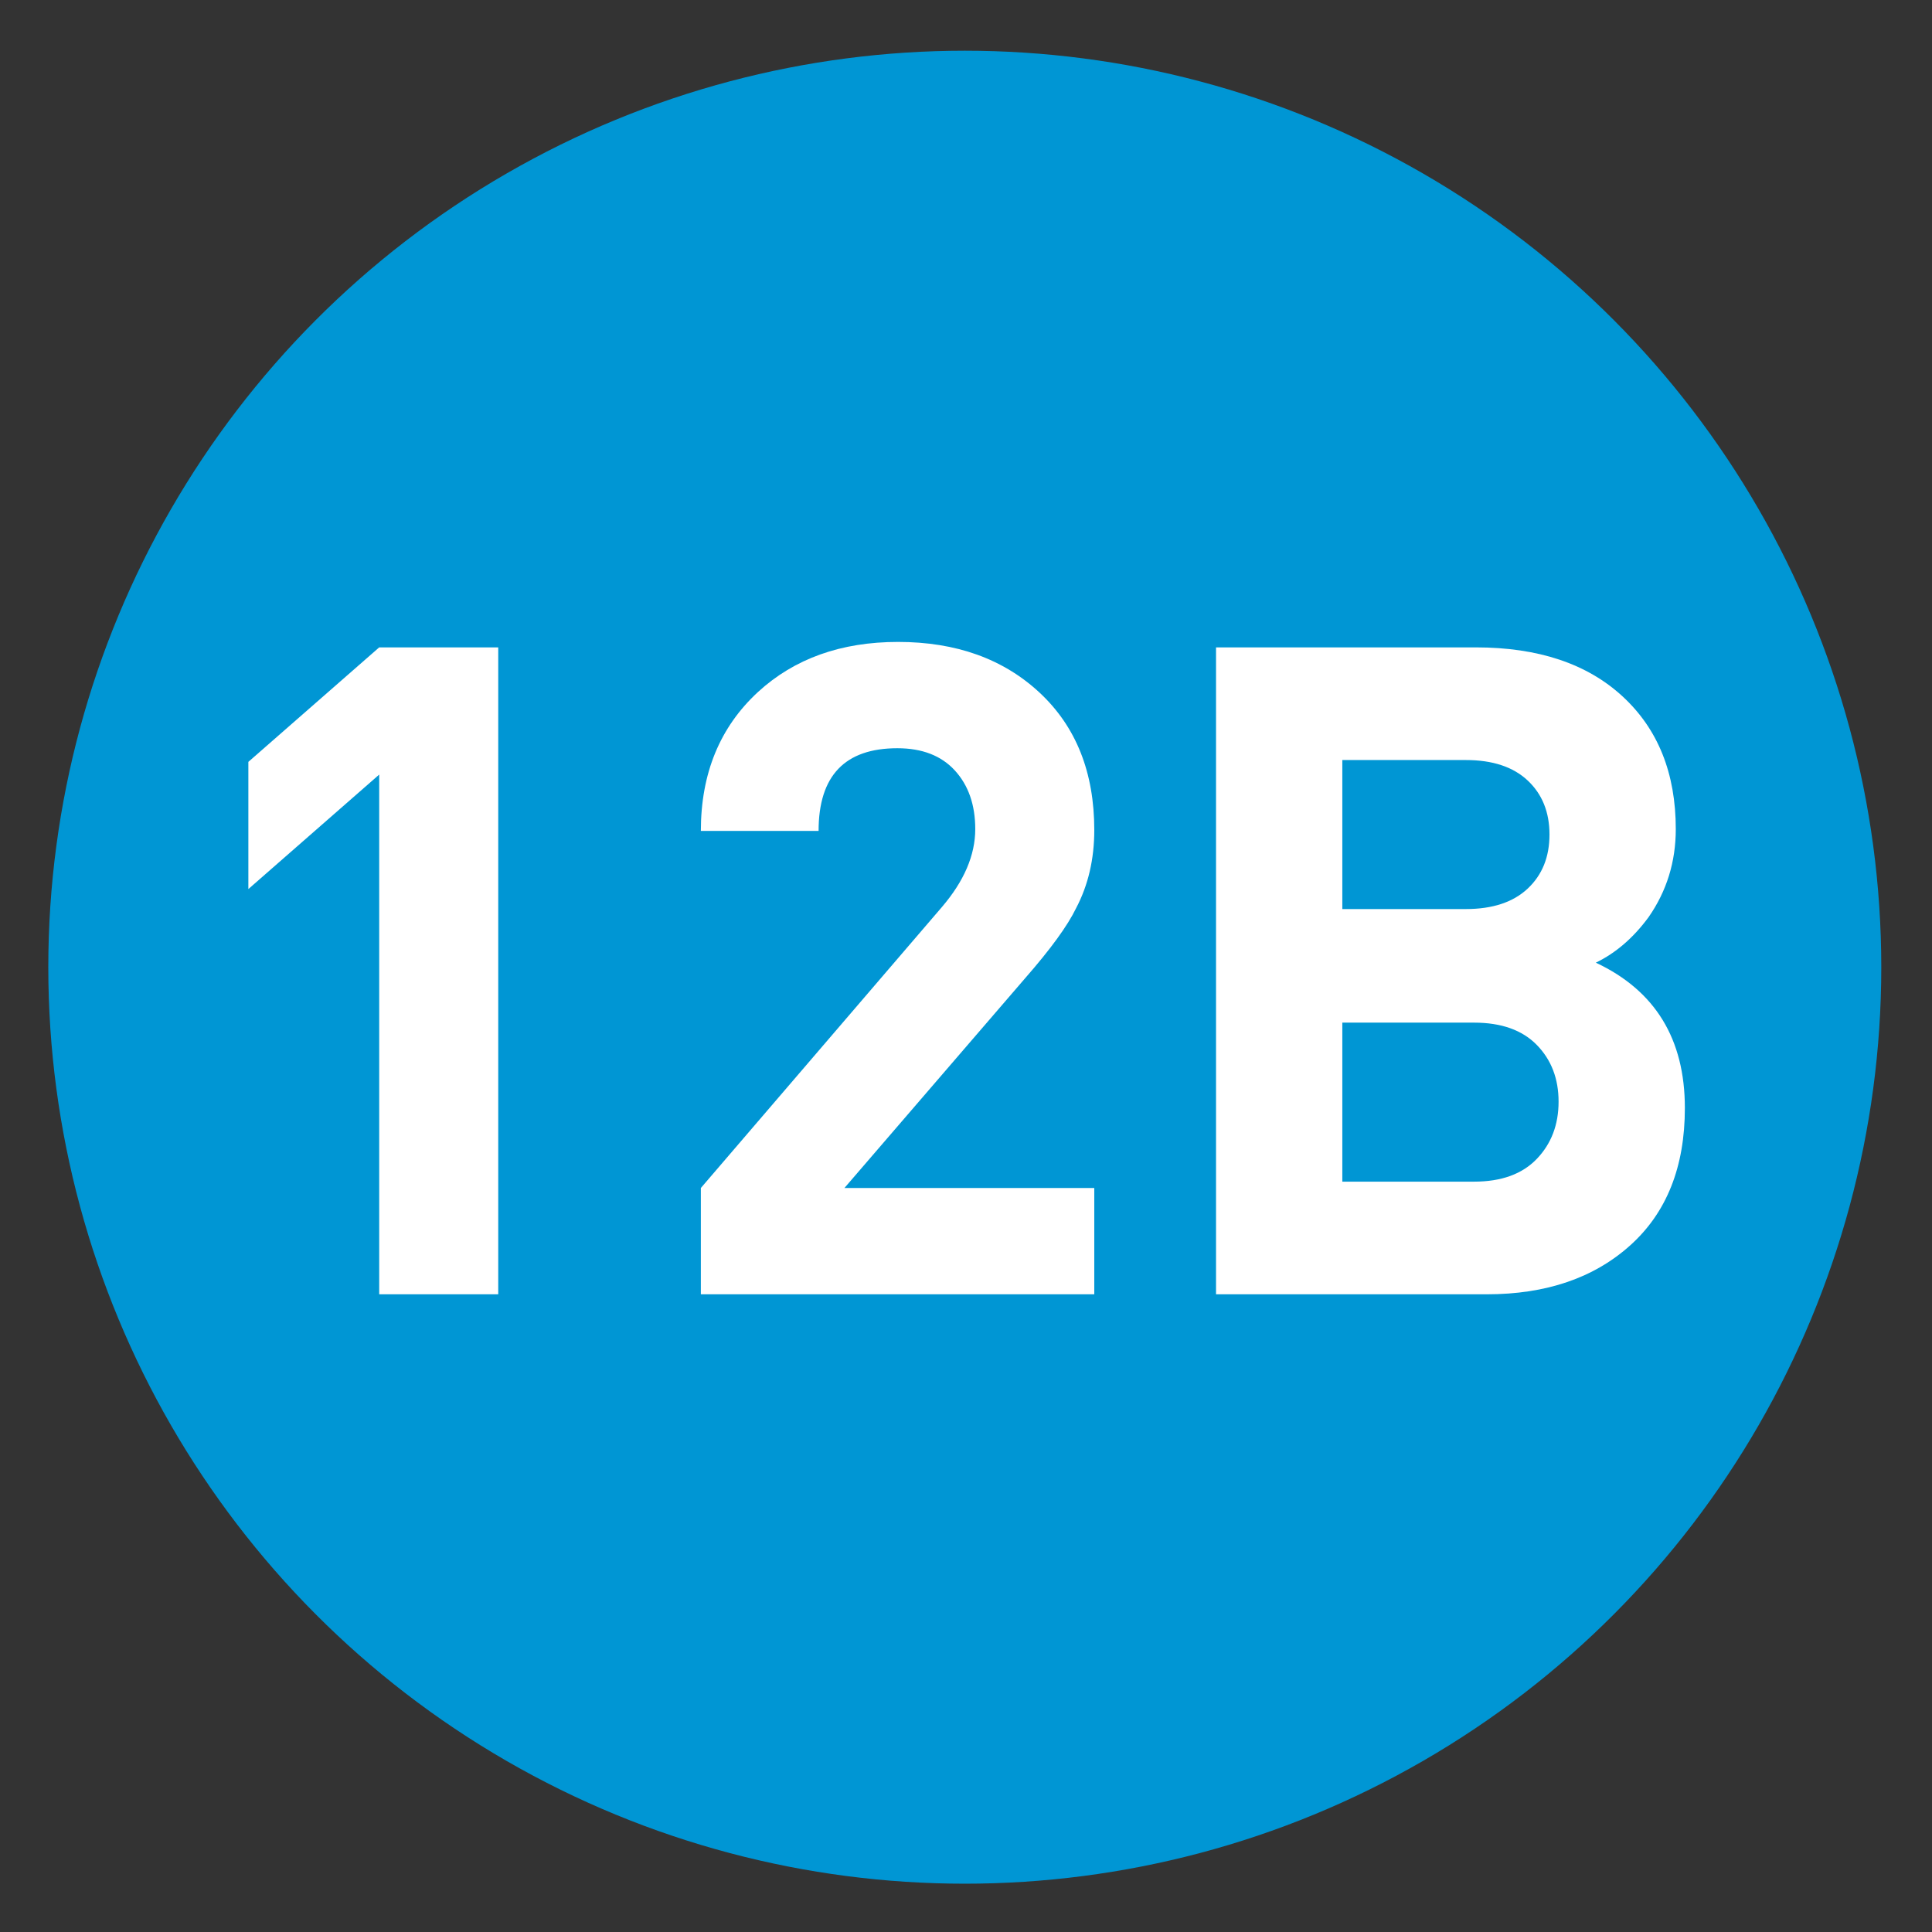 <?xml version="1.0" encoding="utf-8"?>
<!-- Generator: Adobe Illustrator 16.0.0, SVG Export Plug-In . SVG Version: 6.00 Build 0)  -->
<!DOCTYPE svg PUBLIC "-//W3C//DTD SVG 1.1//EN" "http://www.w3.org/Graphics/SVG/1.1/DTD/svg11.dtd">
<svg version="1.1"
	 id="Layer_1" inkscape:version="0.46" inkscape:output_extension="org.inkscape.output.svg.inkscape" sodipodi:version="0.32" sodipodi:docname="20090101024514!Metro-M.svg" xmlns:svg="http://www.w3.org/2000/svg" xmlns:dc="http://purl.org/dc/elements/1.1/" xmlns:cc="http://creativecommons.org/ns#" xmlns:rdf="http://www.w3.org/1999/02/22-rdf-syntax-ns#" xmlns:sodipodi="http://sodipodi.sourceforge.net/DTD/sodipodi-0.dtd" xmlns:inkscape="http://www.inkscape.org/namespaces/inkscape"
	 xmlns="http://www.w3.org/2000/svg" xmlns:xlink="http://www.w3.org/1999/xlink" x="0px" y="0px" width="400px" height="400px"
	 viewBox="0 0 400 400" enable-background="new 0 0 400 400" xml:space="preserve">
<rect x="0" y="0" width="400" height="400" fill="#333333" stroke="none"/>
<defs>
	
	
		<inkscape:perspective  id="perspective10" inkscape:persp3d-origin="200 : 133.33333 : 1" sodipodi:type="inkscape:persp3d" inkscape:vp_x="0 : 200 : 1" inkscape:vp_y="0 : 1000 : 0" inkscape:vp_z="400 : 200 : 1">
		</inkscape:perspective>
</defs>
<sodipodi:namedview  id="base" inkscape:window-y="0" inkscape:window-x="207" inkscape:window-width="1231" inkscape:current-layer="Layer_1" inkscape:pageopacity="0.0" inkscape:pageshadow="2" inkscape:window-height="942" gridtolerance="10.0" inkscape:cx="126.90217" bordercolor="#666666" pagecolor="#ffffff" guidetolerance="10.0" showgrid="false" borderopacity="1.0" inkscape:cy="200" inkscape:zoom="1.165" objecttolerance="10.0">
	</sodipodi:namedview>
<circle fill="#0096D4" cx="199.75" cy="200.25" r="189.75"/>
<g>
	<path fill="#FFFFFF" d="M103.153,267.972H78.51V160.369l-27.089,23.703v-26.336l27.089-23.703h24.644V267.972z"/>
	<path fill="#FFFFFF" d="M226.558,267.972h-81.454v-22.01l49.874-58.128c4.624-5.391,6.937-10.784,6.937-16.178
		c0-5.014-1.408-9.059-4.217-12.133c-2.813-3.072-6.781-4.609-11.907-4.609c-10.875,0-16.311,5.708-16.311,17.119h-24.375
		c0-11.913,3.95-21.507,11.851-28.782c7.525-6.896,17.18-10.347,28.97-10.347c12.039,0,21.821,3.513,29.347,10.535
		c7.523,7.025,11.286,16.493,11.286,28.406c0,6.02-1.255,11.413-3.763,16.178c-1.758,3.639-5.267,8.465-10.534,14.485
		l-37.435,43.455h51.732V267.972z"/>
	<path fill="#FFFFFF" d="M348.834,229.408c0,12.165-3.764,21.633-11.287,28.405c-7.525,6.772-17.434,10.158-29.723,10.158h-56.059
		V134.033h53.801c12.916,0,23.045,3.386,30.381,10.158c7.336,6.772,11.005,15.928,11.005,27.465c0,6.772-1.882,12.857-5.644,18.248
		c-3.137,4.265-6.771,7.401-10.91,9.406C342.688,205.079,348.834,215.111,348.834,229.408z M320.804,172.785
		c0-4.638-1.505-8.371-4.515-11.193s-7.275-4.233-12.792-4.233h-25.584v30.851h25.584c5.517,0,9.782-1.411,12.792-4.232
		S320.804,177.426,320.804,172.785z M322.686,228.091c0-4.765-1.506-8.683-4.516-11.757c-3.01-3.072-7.336-4.609-12.979-4.609
		h-27.277v32.921h27.277c5.644,0,9.97-1.567,12.979-4.703C321.18,236.809,322.686,232.858,322.686,228.091z"/>
</g>
</svg>
